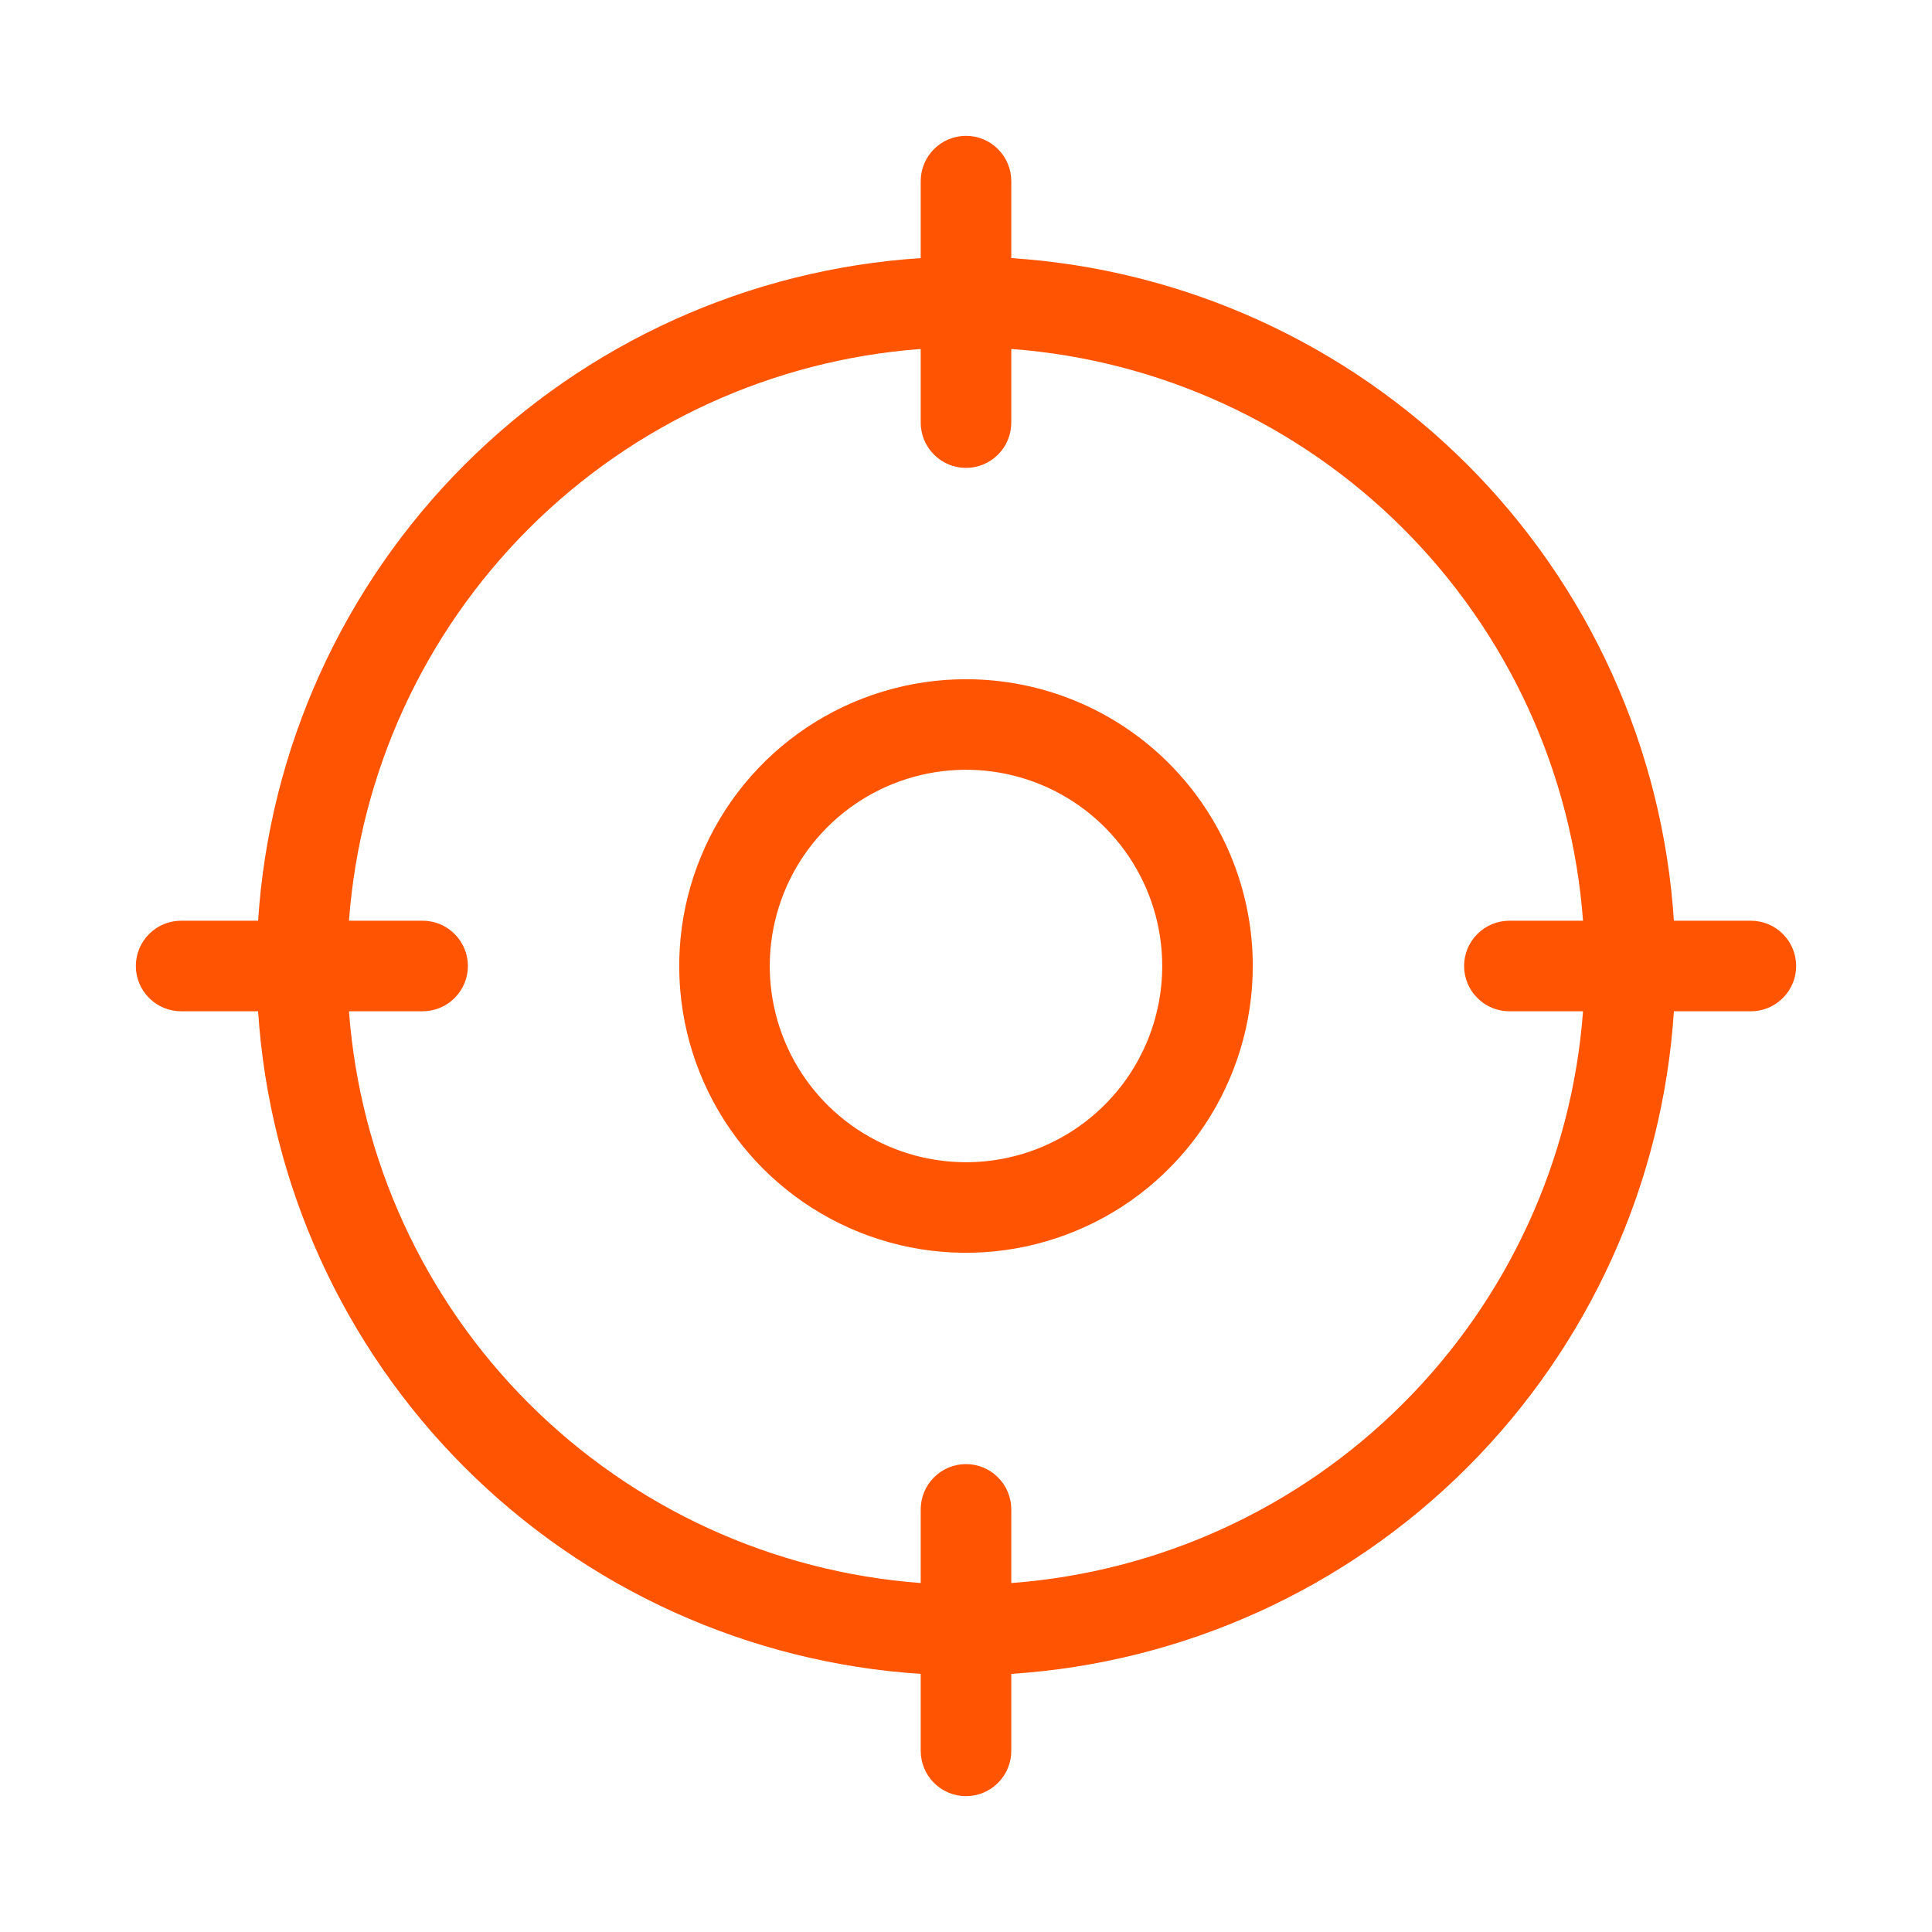 <?xml version="1.0" encoding="UTF-8"?> <svg xmlns="http://www.w3.org/2000/svg" width="32" height="32" viewBox="0 0 32 32" fill="none"><path d="M29 15.25H27.725C27.539 12.4 26.323 9.716 24.304 7.696C22.284 5.677 19.6 4.461 16.75 4.275V3C16.75 2.801 16.671 2.61 16.53 2.47C16.39 2.329 16.199 2.25 16 2.25C15.801 2.25 15.61 2.329 15.47 2.47C15.329 2.61 15.25 2.801 15.25 3V4.275C12.4 4.461 9.716 5.677 7.696 7.696C5.677 9.716 4.461 12.4 4.275 15.25H3C2.801 15.25 2.61 15.329 2.47 15.47C2.329 15.61 2.25 15.801 2.25 16C2.25 16.199 2.329 16.39 2.47 16.53C2.61 16.671 2.801 16.75 3 16.75H4.275C4.461 19.6 5.677 22.284 7.696 24.304C9.716 26.323 12.4 27.539 15.25 27.725V29C15.25 29.199 15.329 29.39 15.47 29.53C15.61 29.671 15.801 29.75 16 29.75C16.199 29.75 16.39 29.671 16.53 29.53C16.671 29.39 16.75 29.199 16.75 29V27.725C19.6 27.539 22.284 26.323 24.304 24.304C26.323 22.284 27.539 19.6 27.725 16.75H29C29.199 16.75 29.39 16.671 29.53 16.53C29.671 16.39 29.75 16.199 29.75 16C29.75 15.801 29.671 15.61 29.53 15.47C29.39 15.329 29.199 15.25 29 15.25ZM16.75 26.22V25C16.75 24.801 16.671 24.61 16.53 24.47C16.39 24.329 16.199 24.25 16 24.25C15.801 24.25 15.61 24.329 15.47 24.47C15.329 24.61 15.25 24.801 15.25 25V26.22C12.799 26.037 10.495 24.981 8.757 23.243C7.019 21.505 5.963 19.201 5.78 16.75H7C7.199 16.75 7.39 16.671 7.53 16.53C7.671 16.39 7.75 16.199 7.75 16C7.75 15.801 7.671 15.61 7.53 15.47C7.39 15.329 7.199 15.25 7 15.25H5.78C5.963 12.799 7.019 10.495 8.757 8.757C10.495 7.019 12.799 5.963 15.25 5.78V7C15.25 7.199 15.329 7.39 15.47 7.53C15.61 7.671 15.801 7.75 16 7.75C16.199 7.75 16.39 7.671 16.53 7.53C16.671 7.39 16.75 7.199 16.75 7V5.78C19.201 5.963 21.505 7.019 23.243 8.757C24.981 10.495 26.037 12.799 26.22 15.25H25C24.801 15.25 24.61 15.329 24.47 15.47C24.329 15.61 24.25 15.801 24.25 16C24.25 16.199 24.329 16.39 24.47 16.53C24.61 16.671 24.801 16.75 25 16.75H26.22C26.037 19.201 24.981 21.505 23.243 23.243C21.505 24.981 19.201 26.037 16.75 26.22ZM16 11.25C15.06 11.25 14.142 11.529 13.361 12.05C12.58 12.572 11.971 13.314 11.612 14.182C11.252 15.05 11.158 16.005 11.341 16.927C11.524 17.848 11.977 18.695 12.641 19.359C13.306 20.023 14.152 20.475 15.073 20.659C15.995 20.842 16.95 20.748 17.818 20.388C18.686 20.029 19.427 19.42 19.95 18.639C20.471 17.858 20.75 16.939 20.75 16C20.75 14.74 20.25 13.532 19.359 12.641C18.468 11.75 17.26 11.25 16 11.25ZM16 19.25C15.357 19.25 14.729 19.059 14.194 18.702C13.66 18.345 13.243 17.838 12.997 17.244C12.751 16.65 12.687 15.996 12.812 15.366C12.938 14.736 13.247 14.156 13.702 13.702C14.156 13.247 14.736 12.938 15.366 12.812C15.996 12.687 16.65 12.751 17.244 12.997C17.838 13.243 18.345 13.66 18.702 14.194C19.059 14.729 19.25 15.357 19.25 16C19.25 16.862 18.908 17.689 18.298 18.298C17.689 18.908 16.862 19.25 16 19.25Z" fill="#FF5502"></path></svg> 